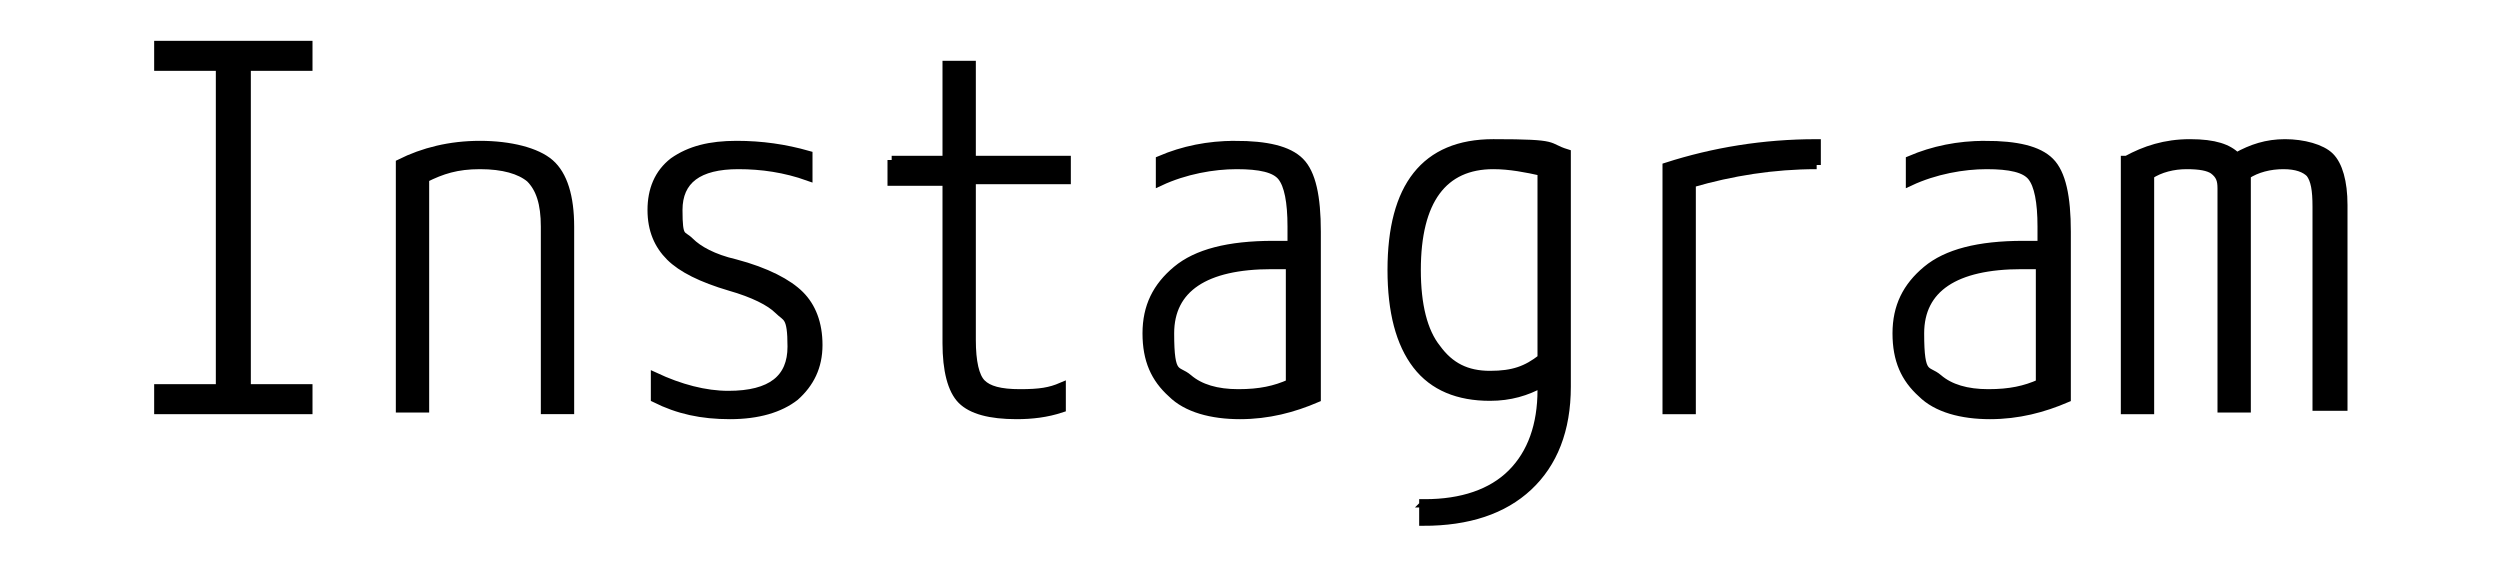 <?xml version="1.0" encoding="UTF-8"?>
<svg id="_レイヤー_1" data-name="レイヤー_1" xmlns="http://www.w3.org/2000/svg" version="1.1" viewBox="0 0 150 34">
  <!-- Generator: Adobe Illustrator 29.0.1, SVG Export Plug-In . SVG Version: 2.1.0 Build 192)  -->
  <defs>
    <style>
      .st0 {
        fill: none;
        stroke: #000;
        stroke-miterlimit: 10;
        stroke-width: .5px;
      }
    </style>
  </defs>
  <g>
    <path class="st0" d="M9.5,2.7h9v1.3h-3.7v19.3h3.7v1.3h-9v-1.3h3.7V4h-3.7v-1.3Z"/>
    <path class="st0" d="M24,9.8c1.4-.7,3-1.1,4.8-1.1s3.4.4,4.2,1.1c.8.7,1.2,2,1.2,3.8v11h-1.5v-11c0-1.4-.3-2.3-.9-2.9-.6-.5-1.6-.8-3-.8s-2.3.3-3.3.8v13.8h-1.5v-14.7Z"/>
    <path class="st0" d="M44.2,8.7c1.5,0,2.9.2,4.3.6v1.3c-1.4-.5-2.8-.7-4.2-.7-2.4,0-3.6.9-3.6,2.7s.2,1.4.7,1.9,1.4,1,2.7,1.3c1.9.5,3.2,1.2,3.9,1.9.7.7,1.1,1.7,1.1,3s-.5,2.3-1.4,3.1c-.9.7-2.2,1.1-3.9,1.1s-3.1-.3-4.5-1v-1.3c1.5.7,3,1.1,4.4,1.1,2.6,0,3.8-1,3.8-2.9s-.3-1.7-.8-2.2-1.5-1-2.9-1.4c-1.7-.5-2.9-1.1-3.6-1.8-.7-.7-1.1-1.6-1.1-2.8s.4-2.2,1.3-2.9c1-.7,2.2-1,3.8-1Z"/>
    <path class="st0" d="M53.5,9.6h3.3V3.9h1.5v5.7h5.7v1.2h-5.7v9.6c0,1.3.2,2.2.6,2.6.4.4,1.1.6,2.3.6s1.8-.1,2.5-.4v1.3c-.9.3-1.8.4-2.7.4-1.6,0-2.7-.3-3.3-.9s-.9-1.8-.9-3.4v-9.7h-3.3v-1.3Z"/>
    <path class="st0" d="M74.1,8.7c1.9,0,3.2.3,3.9,1,.7.7,1,2.1,1,4.2v10c-1.4.6-2.9,1-4.6,1s-3.2-.4-4.1-1.3c-1-.9-1.5-2-1.5-3.6s.6-2.8,1.8-3.8c1.2-1,3.1-1.5,5.8-1.5h1.1v-1.1c0-1.5-.2-2.5-.6-3s-1.3-.7-2.7-.7-3.1.3-4.6,1v-1.3c1.4-.6,2.9-.9,4.5-.9ZM77.4,15.9h-1.1c-4,0-6.1,1.4-6.1,4.1s.4,2.1,1.1,2.7,1.7.9,3,.9,2.2-.2,3.1-.6v-7.1Z"/>
    <path class="st0" d="M85.5,30.2c2.2,0,4-.6,5.2-1.8s1.8-2.9,1.8-5v-.4c-.9.5-1.9.8-3.1.8-1.9,0-3.4-.6-4.4-1.9s-1.5-3.2-1.5-5.7c0-5,2-7.6,6.1-7.6s3.1.2,4.4.6v14c0,2.6-.8,4.6-2.3,6-1.5,1.4-3.6,2.1-6.3,2.1v-1.1h.1ZM85,16.2c0,2.1.4,3.7,1.2,4.7.8,1.1,1.8,1.6,3.2,1.6s2.2-.3,3.1-1v-11.2c-.9-.2-1.9-.4-2.9-.4-3,0-4.6,2.1-4.6,6.3Z"/>
    <path class="st0" d="M109,9.9c-2.6,0-5.1.4-7.5,1.1v13.6h-1.5v-14.6c2.8-.9,5.8-1.4,9-1.4v1.3Z"/>
    <path class="st0" d="M119.1,8.7c1.9,0,3.2.3,3.9,1,.7.7,1,2.1,1,4.2v10c-1.4.6-2.9,1-4.6,1s-3.2-.4-4.1-1.3c-1-.9-1.5-2-1.5-3.6s.6-2.8,1.8-3.8c1.2-1,3.1-1.5,5.8-1.5h1.1v-1.1c0-1.5-.2-2.5-.6-3s-1.3-.7-2.7-.7-3.1.3-4.6,1v-1.3c1.4-.6,2.9-.9,4.5-.9ZM122.4,15.9h-1.1c-4,0-6.1,1.4-6.1,4.1s.4,2.1,1.1,2.7,1.7.9,3,.9,2.2-.2,3.1-.6v-7.1Z"/>
    <path class="st0" d="M127.6,9.6c1.1-.6,2.3-1,3.8-1s2.3.3,2.8.8c.9-.5,1.8-.8,2.9-.8s2.2.3,2.7.8.8,1.5.8,2.9v12.1h-1.6v-12c0-1-.1-1.6-.4-2-.3-.3-.8-.5-1.6-.5s-1.6.2-2.2.6v14h-1.5v-13.2c0-.5-.1-.8-.5-1.1-.3-.2-.8-.3-1.6-.3s-1.6.2-2.2.6v14.1h-1.5v-15h0Z"/>
  </g>
  <g>
    <path d="M9.5,2.7h9v1.3h-3.7v19.3h3.7v1.3h-9v-1.3h3.7V4h-3.7v-1.3Z"/>
    <path d="M24,9.8c1.4-.7,3-1.1,4.8-1.1s3.4.4,4.2,1.1c.8.7,1.2,2,1.2,3.8v11h-1.5v-11c0-1.4-.3-2.3-.9-2.9-.6-.5-1.6-.8-3-.8s-2.3.3-3.3.8v13.8h-1.5v-14.7Z"/>
    <path d="M44.2,8.7c1.5,0,2.9.2,4.3.6v1.3c-1.4-.5-2.8-.7-4.2-.7-2.4,0-3.6.9-3.6,2.7s.2,1.4.7,1.9,1.4,1,2.7,1.3c1.9.5,3.2,1.2,3.9,1.9.7.7,1.1,1.7,1.1,3s-.5,2.3-1.4,3.1c-.9.7-2.2,1.1-3.9,1.1s-3.1-.3-4.5-1v-1.3c1.5.7,3,1.1,4.4,1.1,2.6,0,3.8-1,3.8-2.9s-.3-1.7-.8-2.2-1.5-1-2.9-1.4c-1.7-.5-2.9-1.1-3.6-1.8-.7-.7-1.1-1.6-1.1-2.8s.4-2.2,1.3-2.9c1-.7,2.2-1,3.8-1Z"/>
    <path d="M53.5,9.6h3.3V3.9h1.5v5.7h5.7v1.2h-5.7v9.6c0,1.3.2,2.2.6,2.6.4.4,1.1.6,2.3.6s1.8-.1,2.5-.4v1.3c-.9.3-1.8.4-2.7.4-1.6,0-2.7-.3-3.3-.9s-.9-1.8-.9-3.4v-9.7h-3.3v-1.3Z"/>
    <path d="M74.1,8.7c1.9,0,3.2.3,3.9,1,.7.7,1,2.1,1,4.2v10c-1.4.6-2.9,1-4.6,1s-3.2-.4-4.1-1.3c-1-.9-1.5-2-1.5-3.6s.6-2.8,1.8-3.8c1.2-1,3.1-1.5,5.8-1.5h1.1v-1.1c0-1.5-.2-2.5-.6-3s-1.3-.7-2.7-.7-3.1.3-4.6,1v-1.3c1.4-.6,2.9-.9,4.5-.9ZM77.4,15.9h-1.1c-4,0-6.1,1.4-6.1,4.1s.4,2.1,1.1,2.7,1.7.9,3,.9,2.2-.2,3.1-.6v-7.1Z"/>
    <path d="M85.5,30.2c2.2,0,4-.6,5.2-1.8s1.8-2.9,1.8-5v-.4c-.9.5-1.9.8-3.1.8-1.9,0-3.4-.6-4.4-1.9s-1.5-3.2-1.5-5.7c0-5,2-7.6,6.1-7.6s3.1.2,4.4.6v14c0,2.6-.8,4.6-2.3,6-1.5,1.4-3.6,2.1-6.3,2.1v-1.1h.1ZM85,16.2c0,2.1.4,3.7,1.2,4.7.8,1.1,1.8,1.6,3.2,1.6s2.2-.3,3.1-1v-11.2c-.9-.2-1.9-.4-2.9-.4-3,0-4.6,2.1-4.6,6.3Z"/>
    <path d="M109,9.9c-2.6,0-5.1.4-7.5,1.1v13.6h-1.5v-14.6c2.8-.9,5.8-1.4,9-1.4v1.3Z"/>
    <path d="M119.1,8.7c1.9,0,3.2.3,3.9,1,.7.7,1,2.1,1,4.2v10c-1.4.6-2.9,1-4.6,1s-3.2-.4-4.1-1.3c-1-.9-1.5-2-1.5-3.6s.6-2.8,1.8-3.8c1.2-1,3.1-1.5,5.8-1.5h1.1v-1.1c0-1.5-.2-2.5-.6-3s-1.3-.7-2.7-.7-3.1.3-4.6,1v-1.3c1.4-.6,2.9-.9,4.5-.9ZM122.4,15.9h-1.1c-4,0-6.1,1.4-6.1,4.1s.4,2.1,1.1,2.7,1.7.9,3,.9,2.2-.2,3.1-.6v-7.1Z"/>
    <path d="M127.6,9.6c1.1-.6,2.3-1,3.8-1s2.3.3,2.8.8c.9-.5,1.8-.8,2.9-.8s2.2.3,2.7.8.8,1.5.8,2.9v12.1h-1.6v-12c0-1-.1-1.6-.4-2-.3-.3-.8-.5-1.6-.5s-1.6.2-2.2.6v14h-1.5v-13.2c0-.5-.1-.8-.5-1.1-.3-.2-.8-.3-1.6-.3s-1.6.2-2.2.6v14.1h-1.5v-15h0Z"/>
  </g>
  <g>
    <path d="M9.5,2.7h9v1.3h-3.7v19.3h3.7v1.3h-9v-1.3h3.7V4h-3.7v-1.3Z"/>
    <path d="M24,9.8c1.4-.7,3-1.1,4.8-1.1s3.4.4,4.2,1.1c.8.7,1.2,2,1.2,3.8v11h-1.5v-11c0-1.4-.3-2.3-.9-2.9-.6-.5-1.6-.8-3-.8s-2.3.3-3.3.8v13.8h-1.5v-14.7Z"/>
    <path d="M44.2,8.7c1.5,0,2.9.2,4.3.6v1.3c-1.4-.5-2.8-.7-4.2-.7-2.4,0-3.6.9-3.6,2.7s.2,1.4.7,1.9,1.4,1,2.7,1.3c1.9.5,3.2,1.2,3.9,1.9.7.7,1.1,1.7,1.1,3s-.5,2.3-1.4,3.1c-.9.7-2.2,1.1-3.9,1.1s-3.1-.3-4.5-1v-1.3c1.5.7,3,1.1,4.4,1.1,2.6,0,3.8-1,3.8-2.9s-.3-1.7-.8-2.2-1.5-1-2.9-1.4c-1.7-.5-2.9-1.1-3.6-1.8-.7-.7-1.1-1.6-1.1-2.8s.4-2.2,1.3-2.9c1-.7,2.2-1,3.8-1Z"/>
    <path d="M53.5,9.6h3.3V3.9h1.5v5.7h5.7v1.2h-5.7v9.6c0,1.3.2,2.2.6,2.6.4.4,1.1.6,2.3.6s1.8-.1,2.5-.4v1.3c-.9.3-1.8.4-2.7.4-1.6,0-2.7-.3-3.3-.9s-.9-1.8-.9-3.4v-9.7h-3.3v-1.3Z"/>
    <path d="M74.1,8.7c1.9,0,3.2.3,3.9,1,.7.7,1,2.1,1,4.2v10c-1.4.6-2.9,1-4.6,1s-3.2-.4-4.1-1.3c-1-.9-1.5-2-1.5-3.6s.6-2.8,1.8-3.8c1.2-1,3.1-1.5,5.8-1.5h1.1v-1.1c0-1.5-.2-2.5-.6-3s-1.3-.7-2.7-.7-3.1.3-4.6,1v-1.3c1.4-.6,2.9-.9,4.5-.9ZM77.4,15.9h-1.1c-4,0-6.1,1.4-6.1,4.1s.4,2.1,1.1,2.7,1.7.9,3,.9,2.2-.2,3.1-.6v-7.1Z"/>
    <path d="M85.5,30.2c2.2,0,4-.6,5.2-1.8s1.8-2.9,1.8-5v-.4c-.9.5-1.9.8-3.1.8-1.9,0-3.4-.6-4.4-1.9s-1.5-3.2-1.5-5.7c0-5,2-7.6,6.1-7.6s3.1.2,4.4.6v14c0,2.6-.8,4.6-2.3,6-1.5,1.4-3.6,2.1-6.3,2.1v-1.1h.1ZM85,16.2c0,2.1.4,3.7,1.2,4.7.8,1.1,1.8,1.6,3.2,1.6s2.2-.3,3.1-1v-11.2c-.9-.2-1.9-.4-2.9-.4-3,0-4.6,2.1-4.6,6.3Z"/>
    <path d="M109,9.9c-2.6,0-5.1.4-7.5,1.1v13.6h-1.5v-14.6c2.8-.9,5.8-1.4,9-1.4v1.3Z"/>
    <path d="M119.1,8.7c1.9,0,3.2.3,3.9,1,.7.7,1,2.1,1,4.2v10c-1.4.6-2.9,1-4.6,1s-3.2-.4-4.1-1.3c-1-.9-1.5-2-1.5-3.6s.6-2.8,1.8-3.8c1.2-1,3.1-1.5,5.8-1.5h1.1v-1.1c0-1.5-.2-2.5-.6-3s-1.3-.7-2.7-.7-3.1.3-4.6,1v-1.3c1.4-.6,2.9-.9,4.5-.9ZM122.4,15.9h-1.1c-4,0-6.1,1.4-6.1,4.1s.4,2.1,1.1,2.7,1.7.9,3,.9,2.2-.2,3.1-.6v-7.1Z"/>
    <path d="M127.6,9.6c1.1-.6,2.3-1,3.8-1s2.3.3,2.8.8c.9-.5,1.8-.8,2.9-.8s2.2.3,2.7.8.8,1.5.8,2.9v12.1h-1.6v-12c0-1-.1-1.6-.4-2-.3-.3-.8-.5-1.6-.5s-1.6.2-2.2.6v14h-1.5v-13.2c0-.5-.1-.8-.5-1.1-.3-.2-.8-.3-1.6-.3s-1.6.2-2.2.6v14.1h-1.5v-15h0Z"/>
  </g>
</svg>